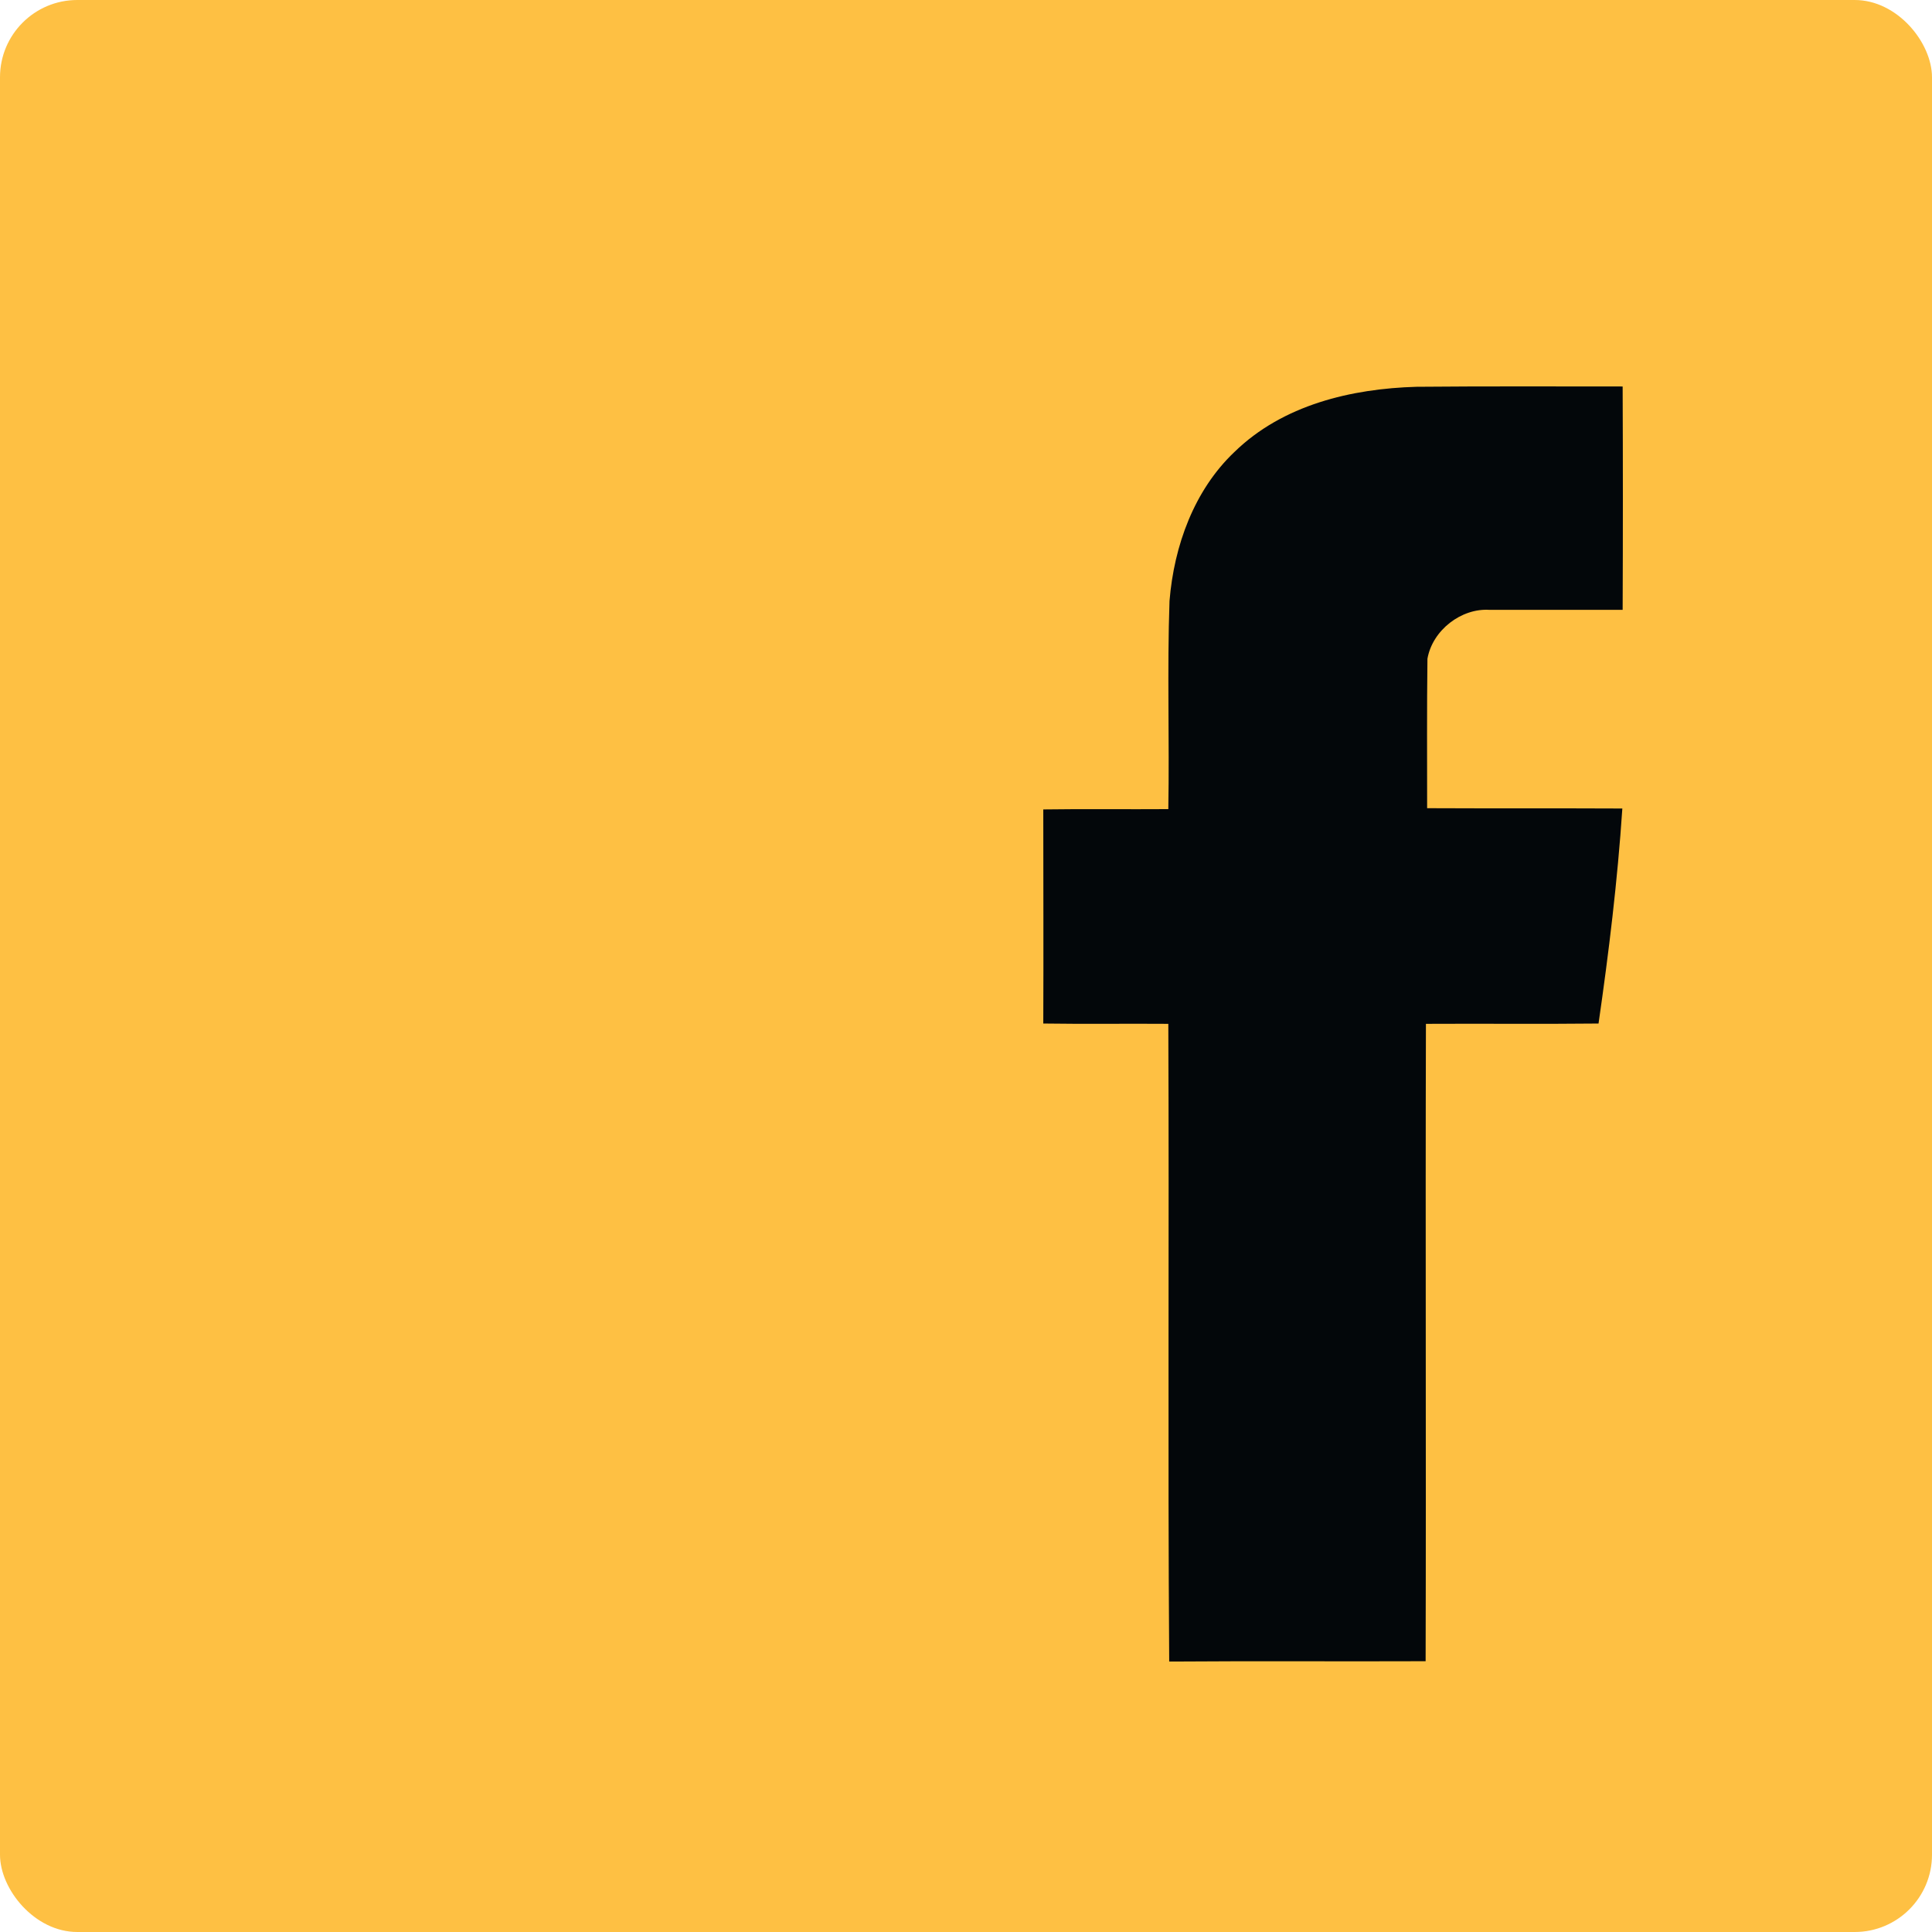 <?xml version="1.0" encoding="UTF-8"?> <svg xmlns="http://www.w3.org/2000/svg" width="50" height="50" viewBox="0 0 50 50" fill="none"> <rect width="50" height="50" rx="2" fill="#FEC043"></rect> <g clip-path="url(#clip0)"> <path d="M31.944 11.7C33.199 10.475 34.977 10.058 36.661 10.01C38.439 9.994 40.217 10.002 41.994 10.002C42.002 11.932 42.002 13.854 41.994 15.783C40.848 15.783 39.694 15.783 38.548 15.783C37.823 15.735 37.074 16.304 36.942 17.048C36.926 18.338 36.934 19.627 36.934 20.916C38.618 20.924 40.302 20.916 41.986 20.924C41.862 22.789 41.636 24.647 41.37 26.489C39.881 26.505 38.392 26.489 36.903 26.497C36.887 31.998 36.91 37.491 36.895 42.992C34.68 43.001 32.474 42.984 30.259 43.001C30.22 37.5 30.259 31.999 30.236 26.497C29.16 26.489 28.076 26.505 27 26.489C27.008 24.639 27 22.79 27 20.948C28.076 20.932 29.16 20.948 30.236 20.94C30.267 19.146 30.204 17.345 30.267 15.551C30.384 14.118 30.907 12.685 31.944 11.7Z" fill="#03070A"></path> </g> <defs> <clipPath id="clip0"> <rect width="15" height="33" fill="white" transform="translate(27 10)"></rect> </clipPath> </defs> </svg> 
